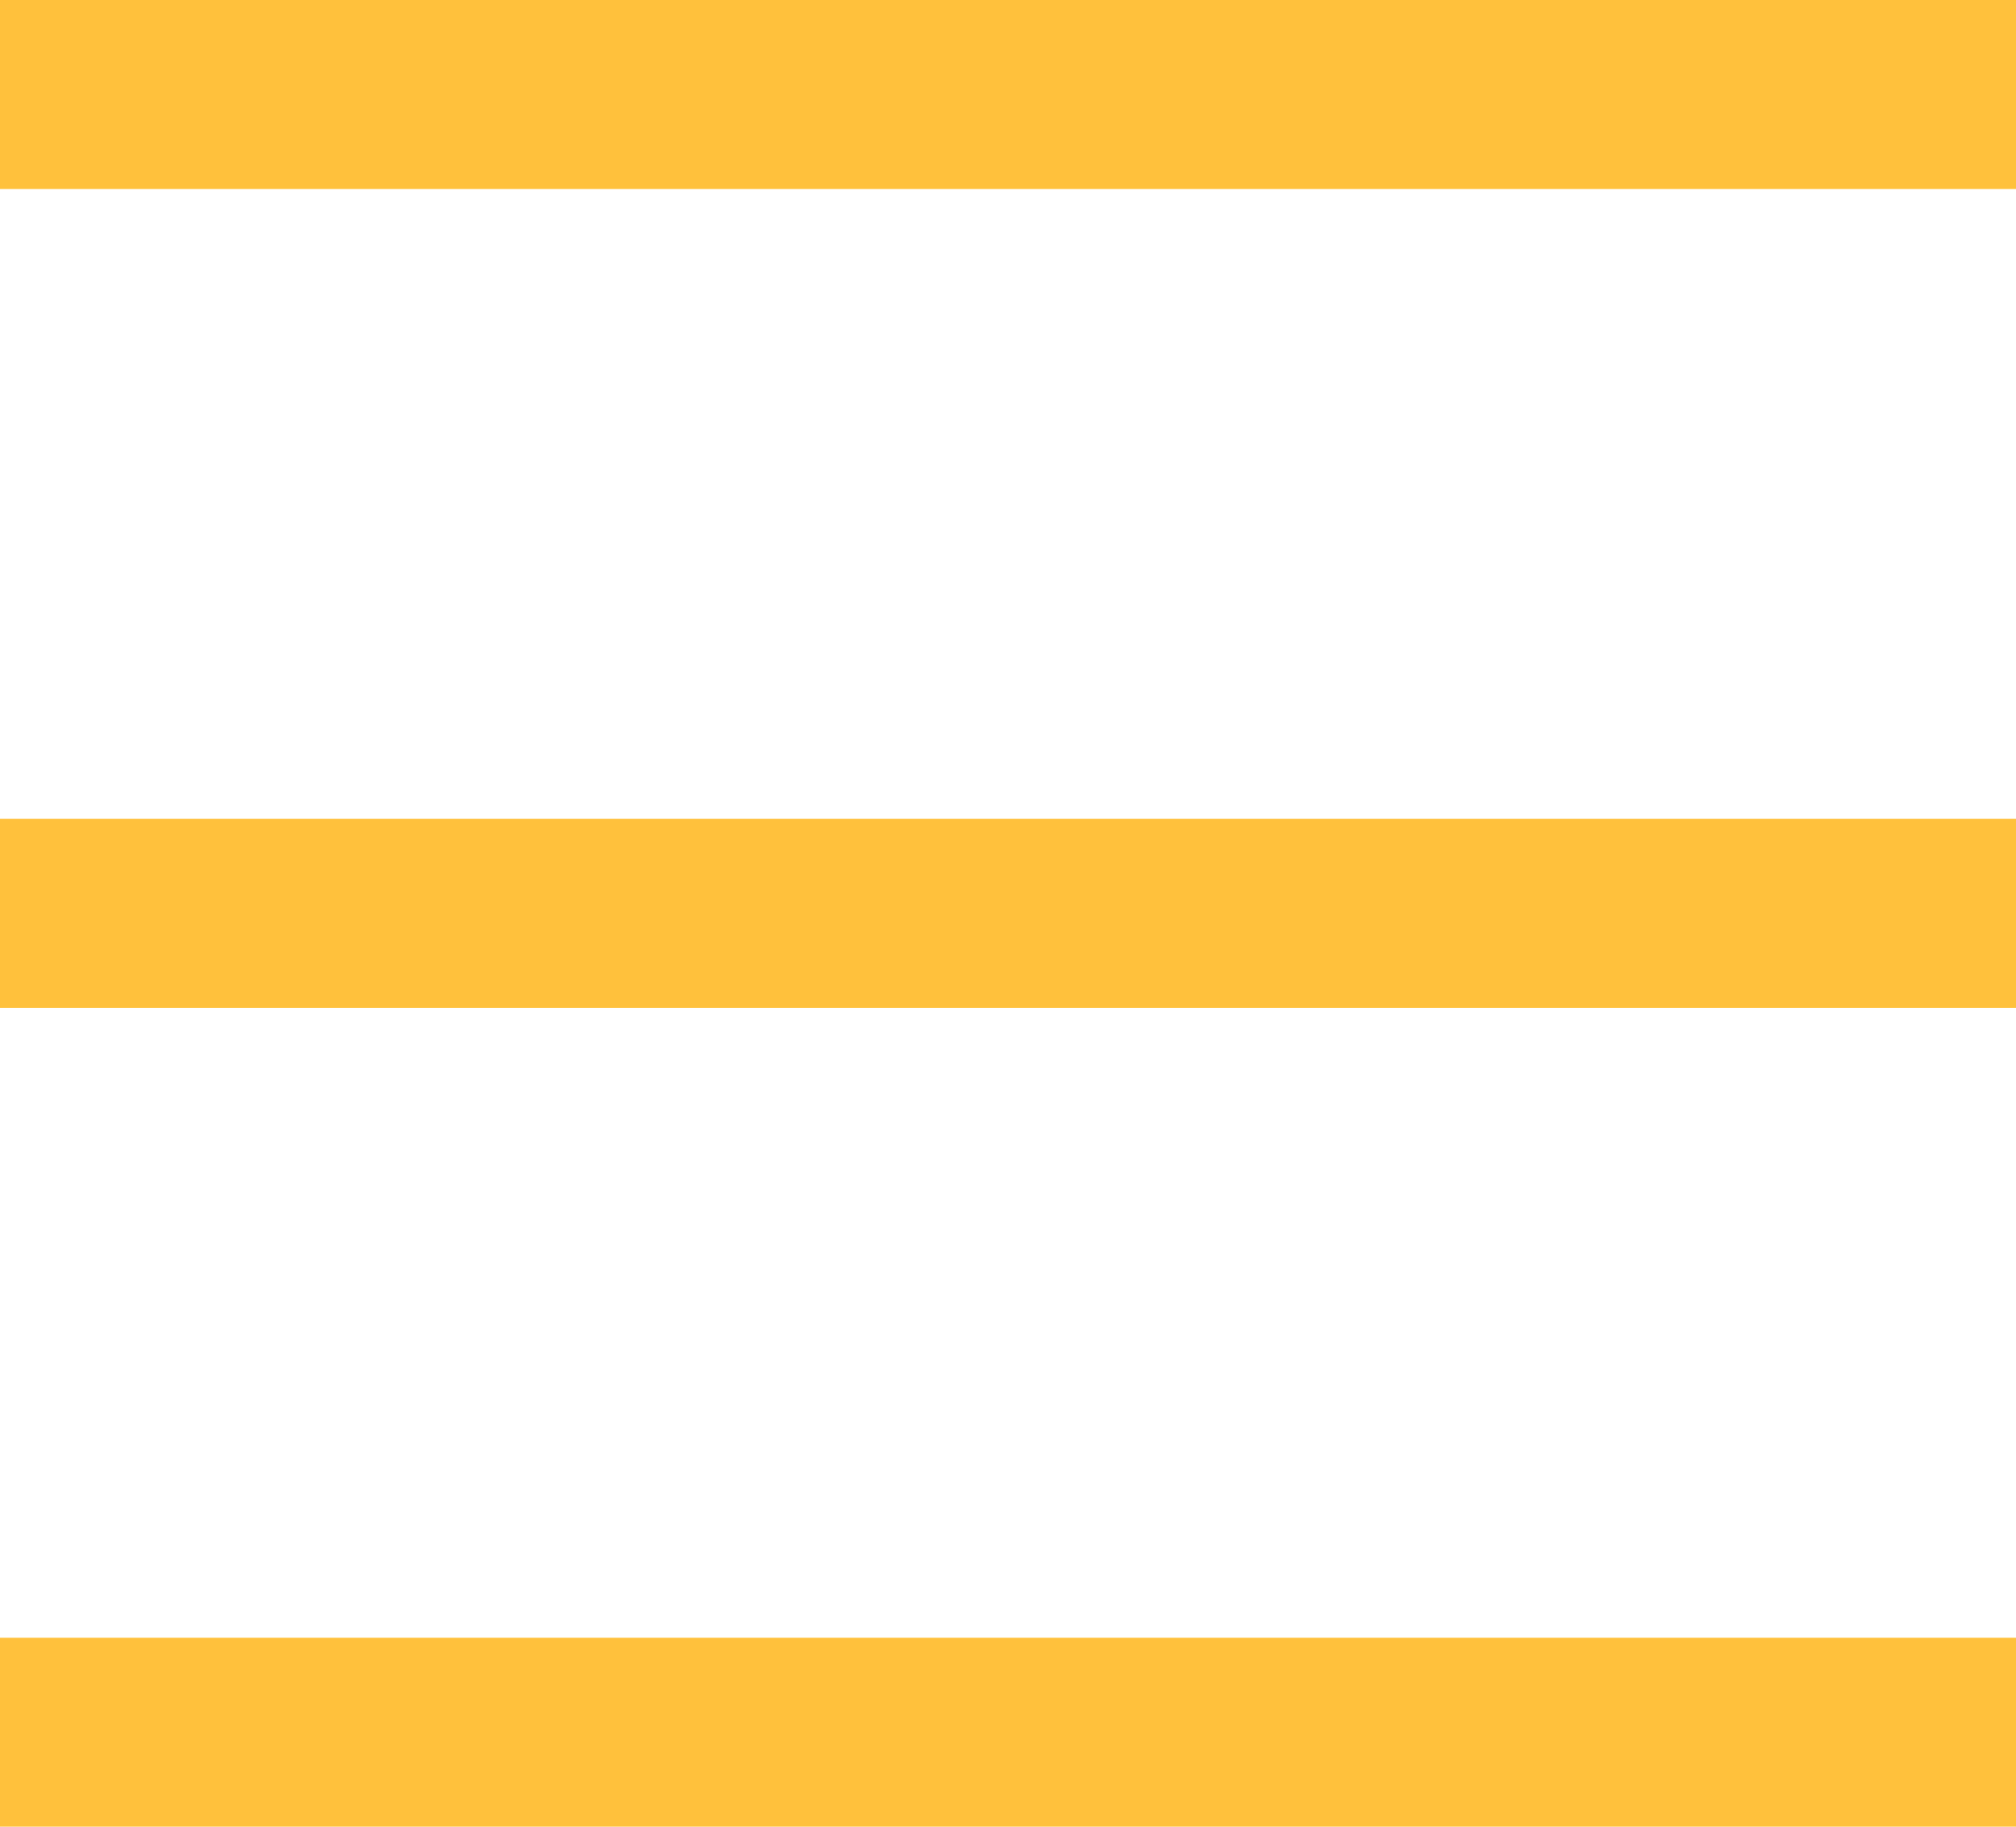<svg xmlns="http://www.w3.org/2000/svg" xmlns:xlink="http://www.w3.org/1999/xlink" preserveAspectRatio="xMidYMid" width="32" height="29" viewBox="0 0 32 29">
  <defs>
    <style>
      .cls-1 {
        fill: #ffc13c;
        fill-rule: evenodd;
      }
    </style>
  </defs>
  <path d="M-0.000,29.000 L-0.000,26.000 L32.000,26.000 L32.000,29.000 L-0.000,29.000 ZM-0.000,13.000 L32.000,13.000 L32.000,16.000 L-0.000,16.000 L-0.000,13.000 ZM-0.000,-0.000 L32.000,-0.000 L32.000,3.000 L-0.000,3.000 L-0.000,-0.000 Z" class="cls-1"/>
</svg>
